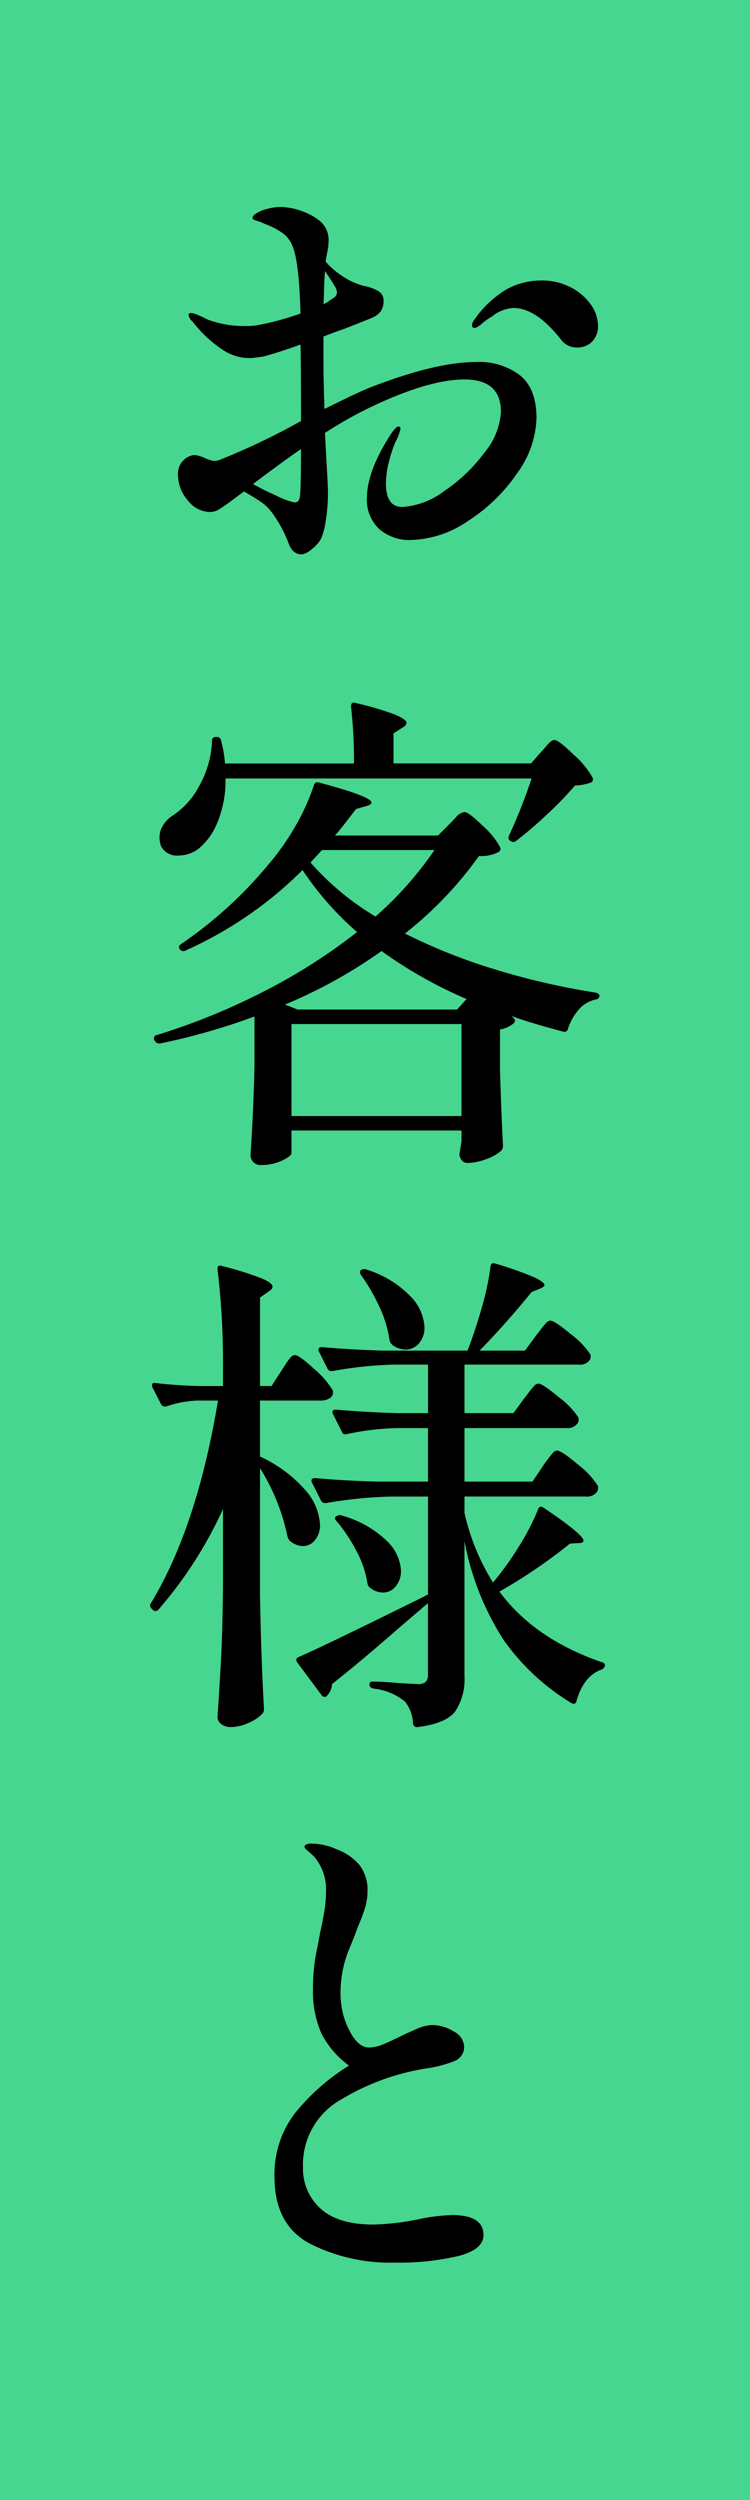 <svg xmlns="http://www.w3.org/2000/svg" width="96" height="320" viewBox="0 0 96 320"><path fill="#47d68f" d="M0 0h96v320H0z"/><path d="M60.928 46.336a8.6 8.6 0 015.664 1.728q2.08 1.728 2.08 5.44a12.606 12.606 0 01-2.5 7.1 21.848 21.848 0 01-6.272 6.08 13.507 13.507 0 01-7.3 2.432 5.852 5.852 0 01-4.064-1.408 5.058 5.058 0 01-1.568-3.968q0-3.52 3.2-8.384.576-.768.832-.768t.256.32a6.189 6.189 0 01-.64 1.664 16.71 16.71 0 00-.832 2.528 11.307 11.307 0 00-.384 2.784q0 3.008 2.112 3.008a9.938 9.938 0 005.312-2.016 20.83 20.83 0 005.152-4.9 9.086 9.086 0 002.144-5.248q0-4.16-4.672-4.16-4.288 0-11.136 3.136a51.832 51.832 0 00-6.72 3.712L41.784 59q.192 3.072.192 4.16a21.375 21.375 0 01-.288 3.52 8.314 8.314 0 01-.608 2.3 4.4 4.4 0 01-1.216 1.344 2.522 2.522 0 01-1.216.64q-1.216 0-1.728-1.472a15.943 15.943 0 00-2.176-3.968 5.527 5.527 0 00-1.344-1.28q-.832-.576-2.176-1.344L29.5 64.192q-.96.7-1.5 1.024a2.182 2.182 0 01-1.12.32 3.646 3.646 0 01-2.848-1.5 4.971 4.971 0 01-1.248-3.236 2.408 2.408 0 01.736-1.92 2.173 2.173 0 011.38-.64 4.131 4.131 0 011.312.384 4.474 4.474 0 001.184.384l.512-.064a87.9 87.9 0 0010.624-5.056q0-6.848-.064-9.792-2.624.96-4.736 1.536-1.344.192-1.6.192a6.12 6.12 0 01-3.588-1.024 16.131 16.131 0 01-3.9-3.648 1.4 1.4 0 01-.512-.832q0-.256.32-.256a2.415 2.415 0 01.8.224q.544.224.8.352l.512.256a13.2 13.2 0 004.864.832 8.828 8.828 0 001.28-.064 34.792 34.792 0 005.76-1.536q-.192-6.912-1.088-8.768a3.608 3.608 0 00-1.312-1.6 9.16 9.16 0 00-1.664-.9q-.8-.32-1.056-.448-.192-.064-.608-.192t-.416-.32q0-.448 1.216-.96a7.371 7.371 0 012.24-.448 8.278 8.278 0 012.976.576 7.246 7.246 0 012.336 1.344 3.208 3.208 0 01.96 2.56 5.933 5.933 0 01-.128 1.152l-.192.96a.891.891 0 01-.064.384 9.165 9.165 0 001.856 1.664 9.083 9.083 0 003.072 1.472 5.581 5.581 0 011.856.672 1.331 1.331 0 01.64 1.184 2.275 2.275 0 01-.392 1.44 3.258 3.258 0 01-1.28.864l-3.392 1.344q-.768.256-1.44.512t-1.184.448v3.456q0 1.984.128 5.824 4.48-2.24 6.016-2.816 8.26-3.196 13.38-3.196zM41.6 34.688q-.128 1.792-.128 2.816l-.064 1.408a2.054 2.054 0 00.7-.384q.192-.128.608-.416a.818.818 0 00.416-.672 1.866 1.866 0 00-.384-.96q-.124-.256-1.148-1.792zM69.312 35.9a7.933 7.933 0 013.712.864 6.976 6.976 0 012.592 2.208 4.706 4.706 0 01.928 2.688 2.745 2.745 0 01-.768 2.08 2.585 2.585 0 01-1.856.736 2.507 2.507 0 01-2.176-1.088q-3.136-3.968-6.016-3.968a4.728 4.728 0 00-2.752 1.088 8.913 8.913 0 00-1.28.9 2.434 2.434 0 01-.9.576.339.339 0 01-.384-.384 1.384 1.384 0 01.32-.7 13.38 13.38 0 014.16-3.9 9.27 9.27 0 014.42-1.1zM38.4 63.424q.128-.9.128-5.952-2.048 1.408-6.144 4.48a32.432 32.432 0 003.008 1.5 9.864 9.864 0 002.3.864q.644.004.708-.892zm30.848 32.832q.256-.256.8-.9t.928-.64q.512 0 2.464 1.888a11.2 11.2 0 012.4 2.912.453.453 0 01-.192.64 6.562 6.562 0 01-2.048.384 43.7 43.7 0 01-3.488 3.616q-2.144 2.016-4.064 3.488a.547.547 0 01-.7 0q-.384-.192-.192-.7a66.4 66.4 0 002.88-7.3H28.864a14.086 14.086 0 01-.96 5.44 8.667 8.667 0 01-2.368 3.456 4.237 4.237 0 01-2.688.96 2.235 2.235 0 01-2.24-1.216 3.445 3.445 0 01-.192-1.088 2.976 2.976 0 01.48-1.6 3.967 3.967 0 011.312-1.28 10.213 10.213 0 003.36-3.84 12.673 12.673 0 001.568-5.632.453.453 0 01.512-.512h.064a.5.5 0 01.576.448 15.261 15.261 0 01.512 2.944h16.512a60.8 60.8 0 00-.384-7.3q0-.64.576-.448a38.566 38.566 0 015.088 1.5q1.44.608 1.44 1.056 0 .32-.576.64l-1.088.7v3.84h17.6zm-3.52 34.044q.384.32 0 .7a3.774 3.774 0 01-1.728.768v5.184q.192 6.336.384 9.664a1.037 1.037 0 01-.192.64 5.547 5.547 0 01-1.92 1.088 6.911 6.911 0 01-2.432.512q-.768 0-1.024-.96a2.693 2.693 0 01.064-.64l.192-1.152V144.7h-21.76v2.88q0 .384-1.184.96a6.3 6.3 0 01-2.784.576 1.2 1.2 0 01-.928-.384 1.284 1.284 0 01-.352-.9q.384-5.632.512-11.392v-6.336a81.9 81.9 0 01-12.1 3.456h-.188a.54.54 0 01-.448-.32l-.064-.064a.371.371 0 01-.064-.256.411.411 0 01.384-.448 84.193 84.193 0 0013.792-5.632A72.679 72.679 0 0045.7 119.3a39.8 39.8 0 01-6.976-7.936 50.241 50.241 0 01-14.976 10.3.541.541 0 01-.7-.128q-.32-.384.128-.7A53.636 53.636 0 0034.3 110.72a31.831 31.831 0 003.52-4.992 28.176 28.176 0 002.368-5.248q.128-.448.64-.32 6.72 1.792 6.72 2.56 0 .256-.64.448l-1.344.384q-1.984 2.624-2.688 3.392h13.188l1.472-1.472q.192-.192.832-.864a1.73 1.73 0 011.088-.672q.512 0 2.3 1.728A10.2 10.2 0 0164 108.416a.453.453 0 01-.192.64 4.817 4.817 0 01-2.5.512 48.241 48.241 0 01-9.472 9.92 72.824 72.824 0 0011.588 4.612 92.8 92.8 0 0012.8 2.944q.512.128.512.448a.529.529 0 01-.512.448 3.876 3.876 0 00-2.112 1.248 7.106 7.106 0 00-1.408 2.464.466.466 0 01-.64.384q-3.9-1.024-6.592-1.984zm-25.984-19.9a34.866 34.866 0 008.32 6.912 45.26 45.26 0 007.552-8.512h-14.4zm-1.664 18.816H58.5l1.216-1.344a56.808 56.808 0 01-10.88-6.144 62.874 62.874 0 01-12.352 6.848zm-.768 1.856v11.776h21.76v-11.776zM69.5 187.648a10.064 10.064 0 01.608-.864q.416-.544.672-.832a.71.71 0 01.512-.288q.576 0 2.688 1.792a10.347 10.347 0 012.56 2.752 1.106 1.106 0 01-.064.64 1.523 1.523 0 01-1.472.7H59.456v2.112a28.94 28.94 0 003.648 8.9 38.731 38.731 0 003.328-4.64 30.258 30.258 0 002.432-4.7q.192-.576.7-.256 5.12 3.456 5.12 4.224 0 .32-.576.32l-1.152.064a67.961 67.961 0 01-9.024 6.144q4.416 6.016 13.056 9.024.448.064.448.448a.748.748 0 01-.448.512q-2.3.832-3.2 4.032a.422.422 0 01-.224.32.517.517 0 01-.416-.064 28.938 28.938 0 01-8.672-8.064 35.3 35.3 0 01-5.024-12.672v17.28a7.383 7.383 0 01-1.184 4.512q-1.184 1.568-4.832 2.016h-.128q-.32 0-.448-.448a4.768 4.768 0 00-1.024-2.816 7.586 7.586 0 00-4.032-1.664q-.512-.128-.512-.512a.339.339 0 01.384-.384q1.408 0 3.328.192l2.432.128a1.49 1.49 0 001.056-.288 1.273 1.273 0 00.288-.928v-9.152l-3.58 3.068q-5.056 4.416-8.7 7.3a2.259 2.259 0 01-.64 1.472.337.337 0 01-.352.16.49.49 0 01-.352-.224l-3.136-4.224q-.256-.448.192-.64 3.072-1.344 12.16-5.824l3.9-1.92a3.128 3.128 0 01.32-.192q.128-.064.192 0v-12.612h-4.8a56.837 56.837 0 00-8.256.832h-.192a.54.54 0 01-.448-.32l-1.152-2.3a.371.371 0 01-.064-.256q0-.32.448-.32 3.52.32 7.808.448h6.656v-6.848h-3.9a33.027 33.027 0 00-6.464.768q-.512.128-.64-.256l-1.152-2.3a.371.371 0 01-.064-.256q0-.32.448-.32 3.52.32 7.744.448h4.032v-6.208H50.3a48.922 48.922 0 00-7.744.832h-.192a.54.54 0 01-.448-.32L40.828 173a.371.371 0 01-.064-.256q0-.32.448-.32 3.52.32 7.808.448h10.82q1.024-2.624 1.856-5.6a34.6 34.6 0 001.088-5.152q.064-.576.64-.384a44.322 44.322 0 014.9 1.728q1.376.64 1.376 1.024 0 .192-.576.448l-1.088.448q-3.328 4.1-6.656 7.488h5.82l1.408-1.92q.256-.32.672-.864a8.5 8.5 0 01.672-.8.738.738 0 01.512-.256q.512 0 2.592 1.728a10.556 10.556 0 012.528 2.624 1.106 1.106 0 01-.064.64 1.5 1.5 0 01-1.408.64H59.456v6.208h6.272l1.344-1.856q.256-.32.672-.864a8.5 8.5 0 01.672-.8.738.738 0 01.512-.256q.512 0 2.592 1.728a10.557 10.557 0 012.528 2.624 1.106 1.106 0 01-.064.64 1.523 1.523 0 01-1.472.7H59.456v6.848h8.7zm-33.468-12.224q.256-.384.608-.928a5.067 5.067 0 01.608-.8.738.738 0 01.512-.256q.512 0 2.432 1.76a10.671 10.671 0 012.368 2.72.712.712 0 01.064.32.853.853 0 01-.448.736 1.97 1.97 0 01-1.088.288H33.28v7.168a17.079 17.079 0 015.824 4.32 7.224 7.224 0 011.856 4.384 3 3 0 01-.64 1.984 1.938 1.938 0 01-1.536.768 2.725 2.725 0 01-1.664-.64 1.459 1.459 0 01-.32-.576 26.9 26.9 0 00-3.52-8.768v16.128q.128 7.936.512 14.72a.936.936 0 01-.192.576 5.362 5.362 0 01-1.76 1.184 5.564 5.564 0 01-2.336.544 1.835 1.835 0 01-1.184-.384 1.126 1.126 0 01-.48-.9q.256-3.776.448-7.328t.256-9.312v-9.984a53.261 53.261 0 01-8.256 12.864.48.48 0 01-.768 0l-.128-.128a.5.5 0 01-.064-.7q5.888-9.728 8.576-25.92H25.28a13.729 13.729 0 00-4.032.768h-.192a.54.54 0 01-.448-.32L19.52 177.6a.712.712 0 01-.064-.32q0-.32.448-.256 2.816.32 5.632.384h3.008v-2.432a99.194 99.194 0 00-.7-12.48v-.128q0-.512.576-.32a40.929 40.929 0 015.056 1.568q1.408.608 1.408 1.056 0 .32-.512.64l-1.088.768v11.328h1.472zM46.208 163.2q-.256-.448 0-.64a.777.777 0 01.7-.064 13.357 13.357 0 015.6 3.392 6.09 6.09 0 011.824 3.968 3.033 3.033 0 01-.7 2.08 2.214 2.214 0 01-1.728.8 2.909 2.909 0 01-1.664-.576 1.172 1.172 0 01-.384-.64 14.783 14.783 0 00-1.28-4.224 23.9 23.9 0 00-2.368-4.096zm-3.136 31.488q-.384-.384 0-.64a.777.777 0 01.7-.064 13.491 13.491 0 015.728 3.232 5.7 5.7 0 011.824 3.808 3.027 3.027 0 01-.672 2.016 2.059 2.059 0 01-1.632.8 2.632 2.632 0 01-1.6-.576.864.864 0 01-.384-.576 12.705 12.705 0 00-1.376-4.1 20.354 20.354 0 00-2.588-3.9zM50.56 289.6a22.716 22.716 0 01-10.912-2.432q-4.512-2.432-4.512-8.512a12.85 12.85 0 012.656-8.224 27.394 27.394 0 016.88-6.048 11.6 11.6 0 01-3.552-4.16 13.2 13.2 0 01-1.056-5.632 23.738 23.738 0 01.416-4.64q.416-2.08.48-2.528.32-1.344.544-2.72a16.17 16.17 0 00.224-2.592 6.421 6.421 0 00-1.472-4.416q-.448-.448-.864-.8t-.416-.48q0-.448.96-.448a7.505 7.505 0 011.536.192 6.476 6.476 0 011.536.512 6.961 6.961 0 013.008 2.048 5.165 5.165 0 011.024 3.328 7.093 7.093 0 01-.288 2.048 19.661 19.661 0 01-.7 1.952q-.416.992-.608 1.568-.192.512-.736 1.824a14.589 14.589 0 00-1.12 5.728 10.256 10.256 0 001.12 4.7q1.12 2.208 2.528 2.208a4.716 4.716 0 001.728-.384q.96-.384 2.5-1.152.384-.192 1.7-.768a5.6 5.6 0 012.08-.576 5.217 5.217 0 012.848.832 2.3 2.3 0 011.312 1.856 1.921 1.921 0 01-1.152 1.888 15.862 15.862 0 01-3.776.992 30.053 30.053 0 00-10.764 3.936 9.542 9.542 0 00-4.928 8.672 6.866 6.866 0 002.24 5.312q2.24 2.048 6.784 2.048a32.11 32.11 0 005.568-.64 24.5 24.5 0 014.48-.576q4.032 0 4.032 2.56 0 1.856-3.232 2.688a33.132 33.132 0 01-8.096.836z"/></svg>